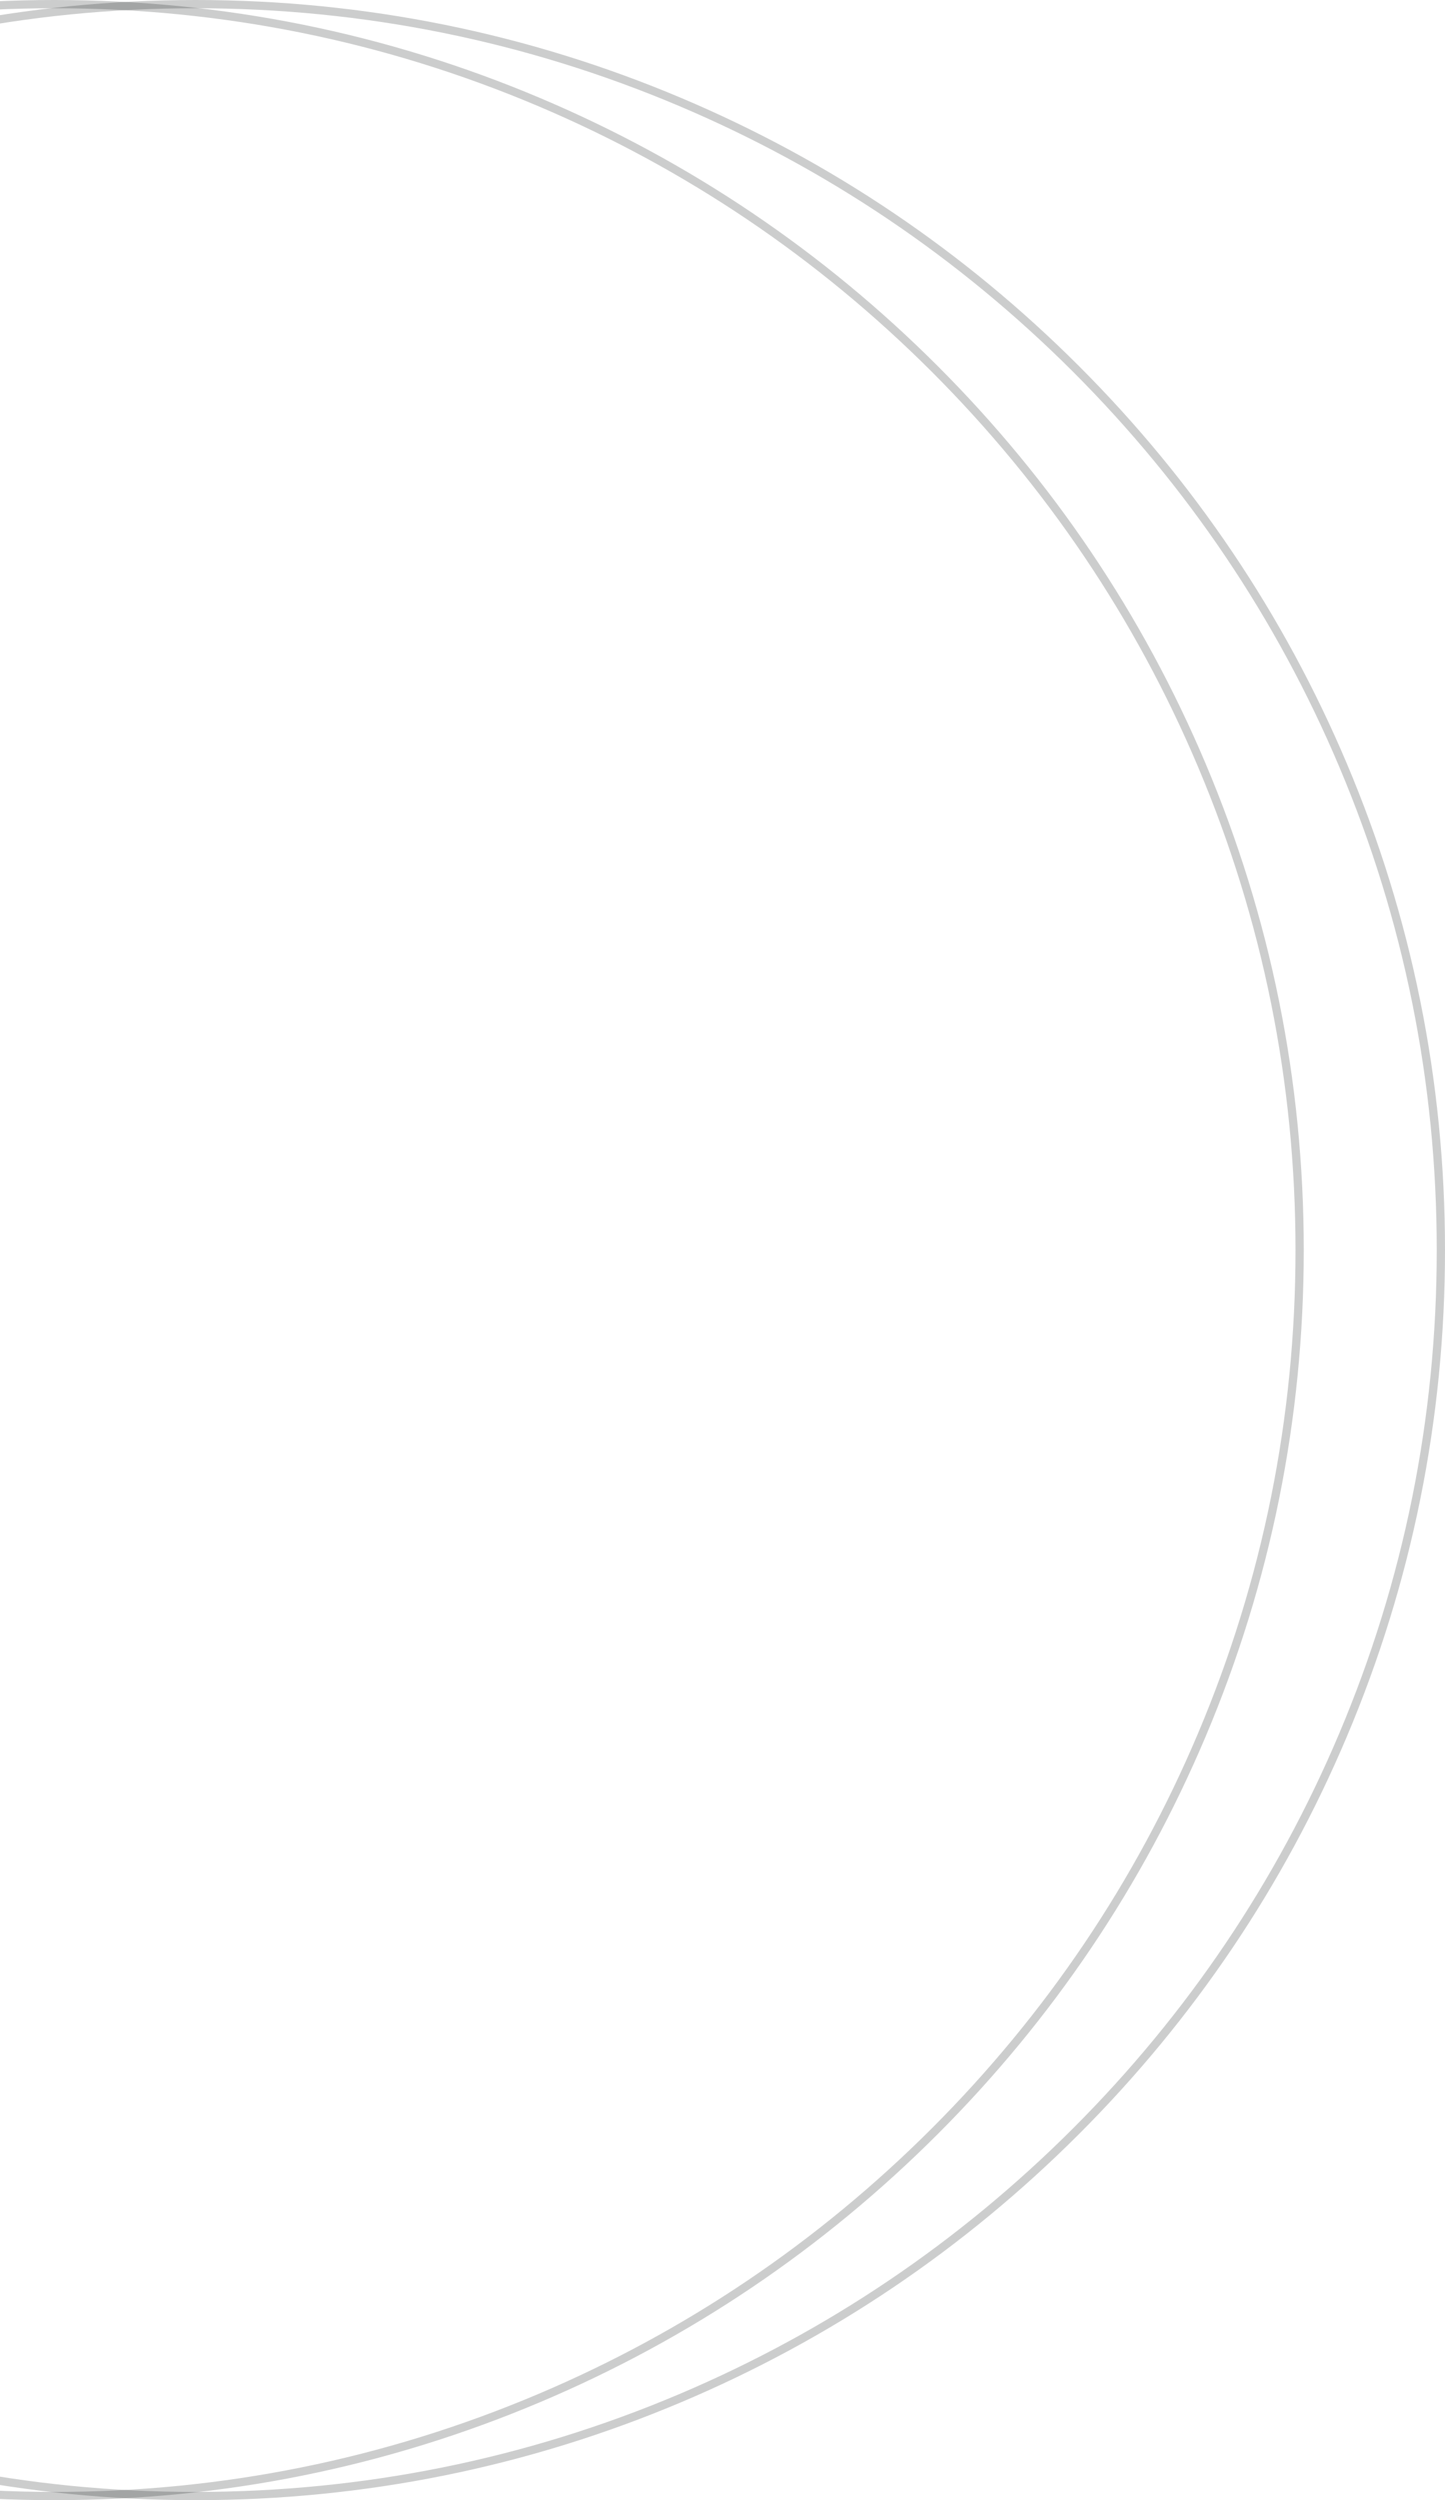 <svg xmlns="http://www.w3.org/2000/svg" width="399" height="690" viewBox="0 0 399 690" fill="none"><path d="M53.991 2.274C7.731 2.274 -37.162 11.334 -79.41 29.207C-120.219 46.464 -156.869 71.178 -188.341 102.651C-219.832 134.13 -244.539 170.784 -261.789 211.596C-279.677 253.848 -288.739 298.734 -288.739 345C-288.739 391.265 -279.677 436.154 -261.789 478.406C-244.539 519.217 -219.832 555.87 -188.341 587.342C-156.869 618.823 -120.219 643.535 -79.41 660.793C-37.162 678.667 7.731 687.726 53.991 687.726C100.269 687.726 145.143 678.667 187.41 660.793C228.218 643.535 264.869 618.823 296.341 587.342C327.814 555.87 352.539 519.217 369.789 478.406C387.658 436.154 396.721 391.265 396.721 345C396.721 298.734 387.658 253.848 369.789 211.596C352.539 170.784 327.814 134.13 296.341 102.651C264.869 71.178 228.218 46.464 187.41 29.207C145.143 11.334 100.269 2.274 53.991 2.274ZM53.991 690C7.421 690 -37.764 680.877 -80.304 662.886C-121.386 645.51 -158.273 620.633 -189.964 588.953C-221.637 557.264 -246.509 520.377 -263.886 479.294C-281.883 436.752 -291 391.573 -291 345C-291 298.426 -281.883 253.24 -263.886 210.707C-246.509 169.624 -221.637 132.726 -189.964 101.046C-158.273 69.366 -121.386 44.489 -80.304 27.114C-37.764 9.122 7.421 0 53.991 0C100.579 0 145.764 9.122 188.286 27.114C229.367 44.489 266.273 69.366 297.946 101.046C329.637 132.726 354.509 169.624 371.886 210.707C389.883 253.24 399 298.426 399 345C399 391.573 389.883 436.752 371.886 479.294C354.509 520.377 329.637 557.264 297.946 588.953C266.273 620.633 229.367 645.51 188.286 662.886C145.764 680.877 100.579 690 53.991 690Z" fill="#040606" fill-opacity="0.2"></path><path d="M14.991 2.274C-31.269 2.274 -76.162 11.334 -118.411 29.207C-159.219 46.464 -195.869 71.178 -227.341 102.651C-258.832 134.13 -283.539 170.784 -300.789 211.596C-318.677 253.848 -327.739 298.734 -327.739 345C-327.739 391.265 -318.677 436.154 -300.789 478.406C-283.539 519.217 -258.832 555.87 -227.341 587.342C-195.869 618.823 -159.219 643.535 -118.411 660.793C-76.162 678.667 -31.269 687.726 14.991 687.726C61.269 687.726 106.143 678.667 148.41 660.793C189.218 643.535 225.869 618.823 257.341 587.342C288.814 555.87 313.539 519.217 330.789 478.406C348.658 436.154 357.721 391.265 357.721 345C357.721 298.734 348.658 253.848 330.789 211.596C313.539 170.784 288.814 134.13 257.341 102.651C225.869 71.178 189.218 46.464 148.41 29.207C106.143 11.334 61.269 2.274 14.991 2.274ZM14.991 690C-31.579 690 -76.763 680.877 -119.304 662.886C-160.386 645.51 -197.273 620.633 -228.964 588.953C-260.637 557.264 -285.509 520.377 -302.886 479.294C-320.883 436.752 -330 391.573 -330 345C-330 298.426 -320.883 253.24 -302.886 210.707C-285.509 169.624 -260.637 132.726 -228.964 101.046C-197.273 69.366 -160.386 44.489 -119.304 27.114C-76.763 9.122 -31.579 0 14.991 0C61.579 0 106.764 9.122 149.286 27.114C190.367 44.489 227.273 69.366 258.946 101.046C290.637 132.726 315.508 169.624 332.886 210.707C350.883 253.24 360 298.426 360 345C360 391.573 350.883 436.752 332.886 479.294C315.508 520.377 290.637 557.264 258.946 588.953C227.273 620.633 190.367 645.51 149.286 662.886C106.764 680.877 61.579 690 14.991 690Z" fill="#040606" fill-opacity="0.2"></path></svg>